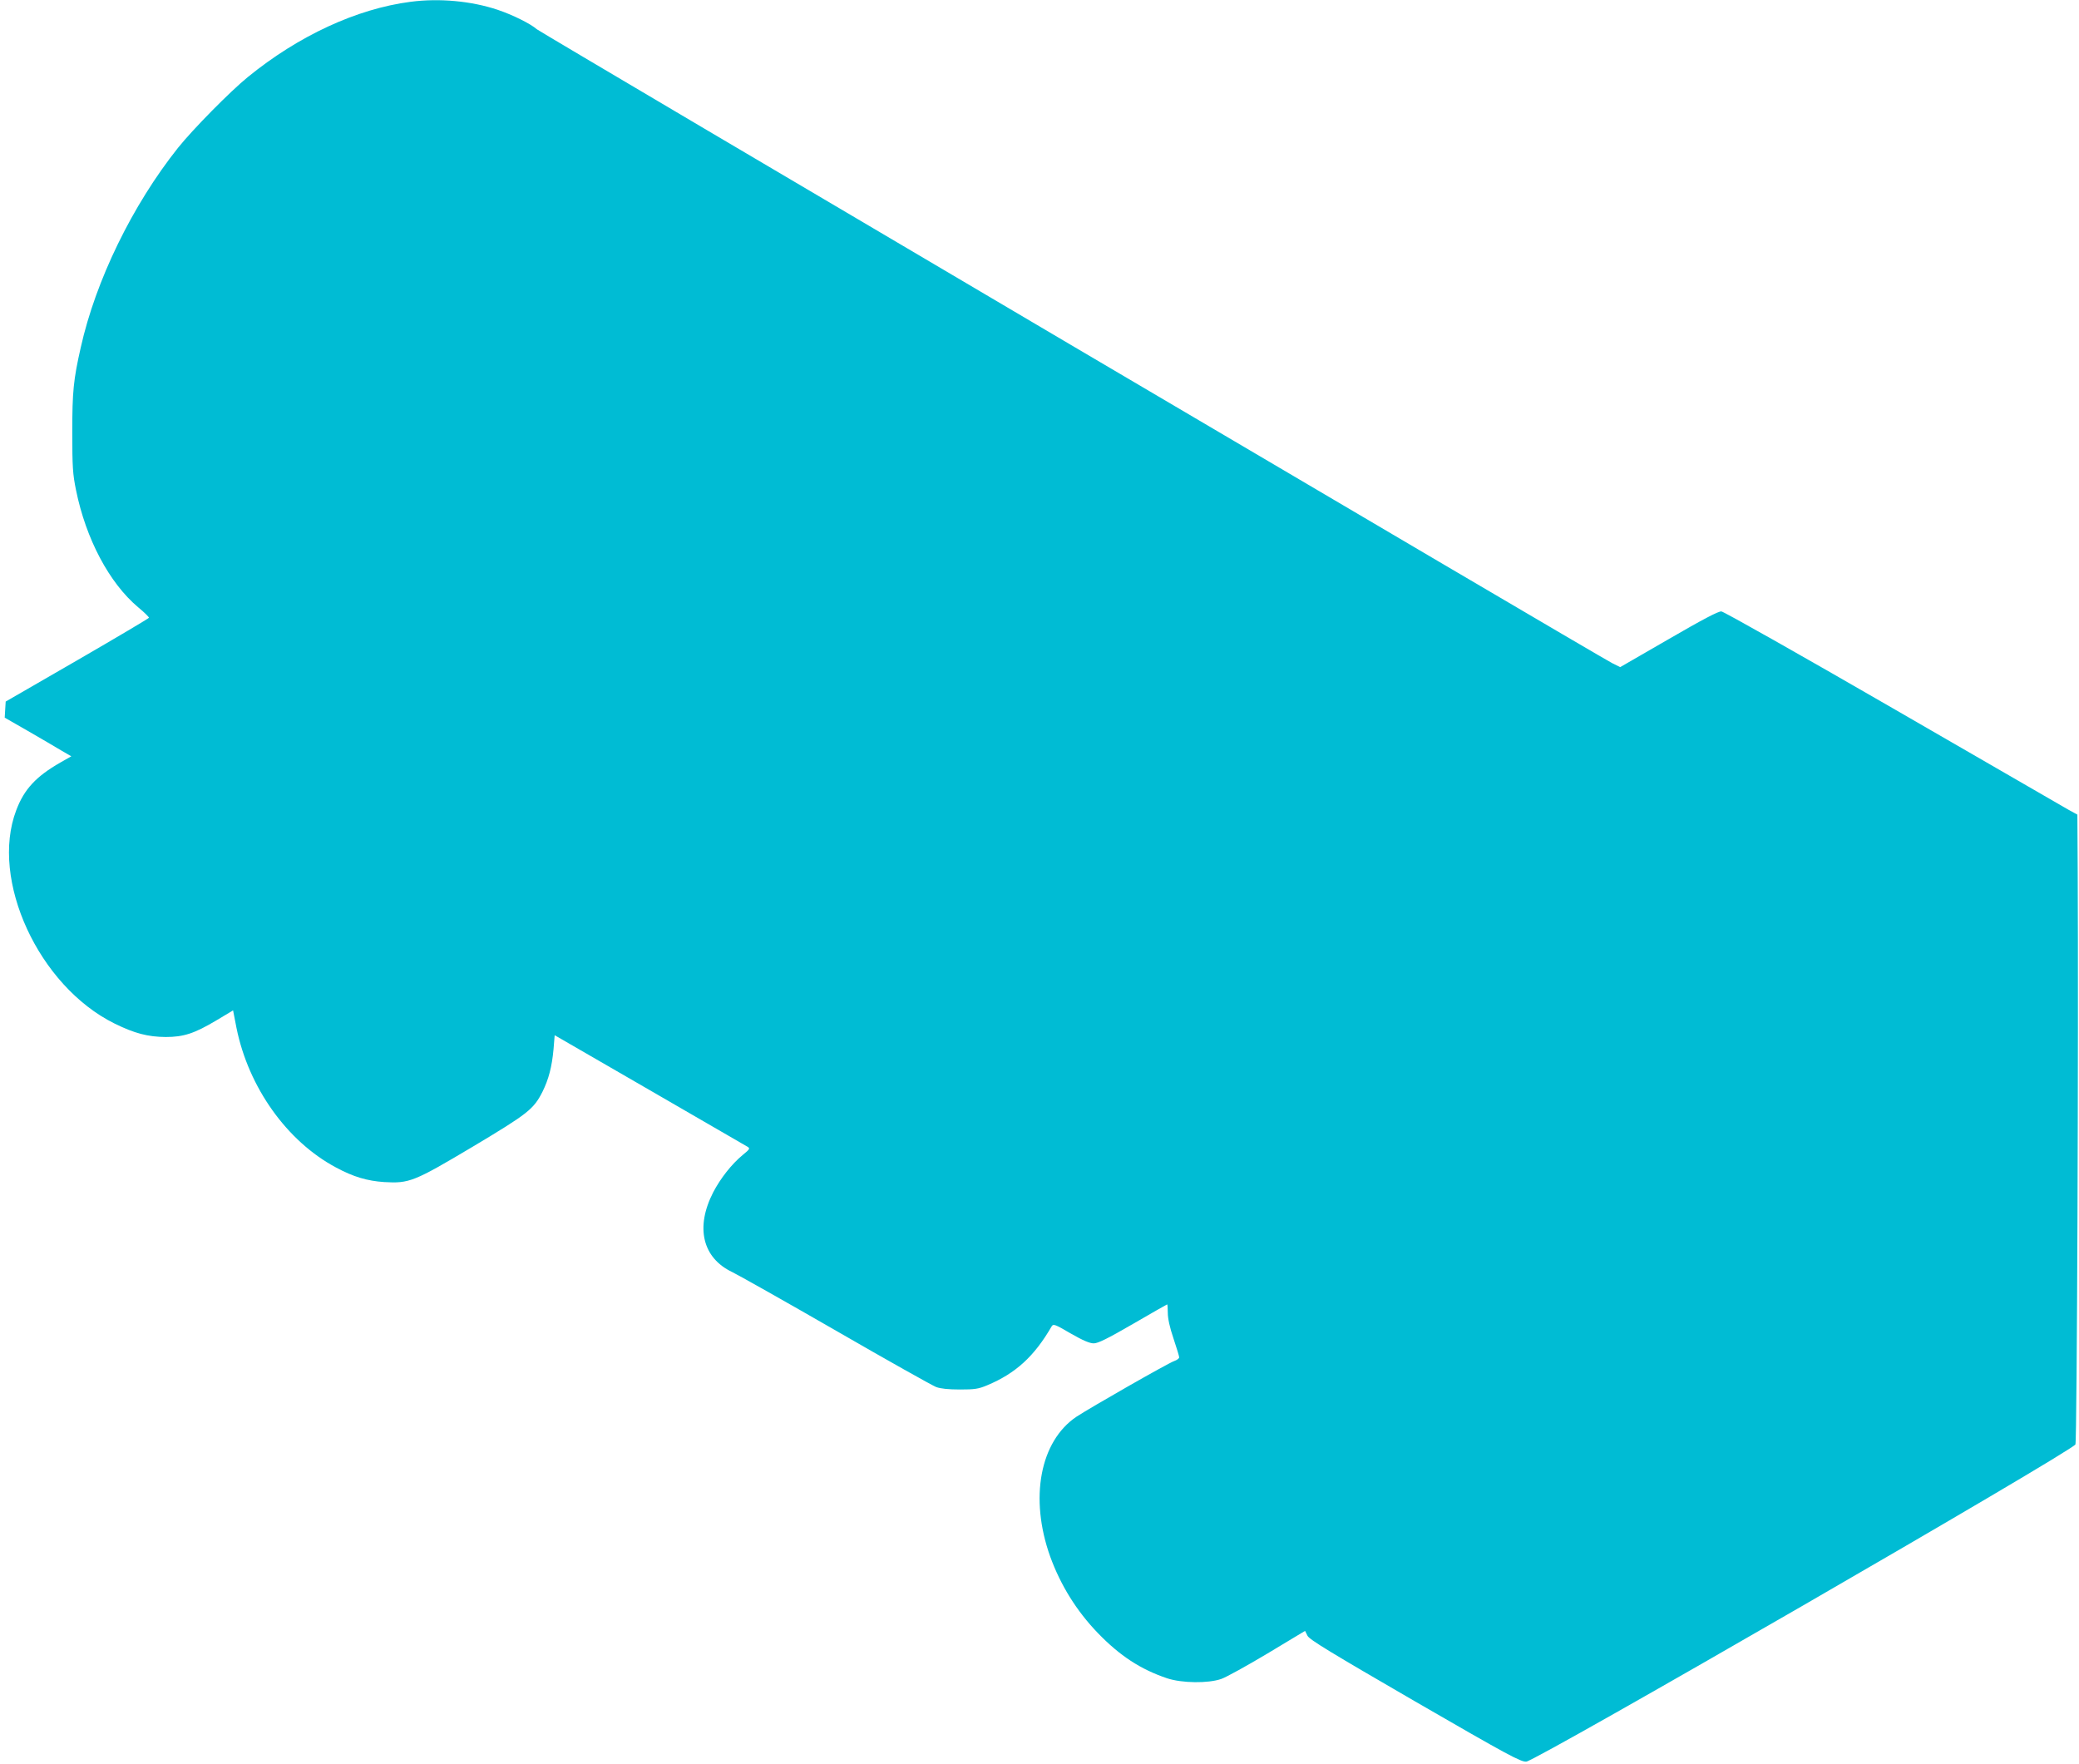 <?xml version="1.0" standalone="no"?>
<!DOCTYPE svg PUBLIC "-//W3C//DTD SVG 20010904//EN"
 "http://www.w3.org/TR/2001/REC-SVG-20010904/DTD/svg10.dtd">
<svg version="1.0" xmlns="http://www.w3.org/2000/svg"
 width="1280pt" height="1086pt" viewBox="0 0 1280 1086"
 preserveAspectRatio="xMidYMid meet">
<g transform="translate(0,1086) scale(0.1,-0.1)"
fill="#00bcd4" stroke="none">
<path d="M2528 10849 c-331 -43 -689 -208 -1003 -464 -109 -89 -336 -319 -429
-435 -281 -353 -507 -817 -599 -1230 -45 -198 -52 -272 -52 -520 0 -215 3
-259 23 -357 61 -301 205 -572 382 -721 38 -31 68 -61 67 -65 -1 -4 -200 -122
-442 -262 l-440 -254 -3 -49 -3 -50 143 -82 c79 -46 171 -99 205 -120 l62 -36
-67 -38 c-150 -86 -223 -164 -272 -294 -163 -428 138 -1082 605 -1313 124 -61
205 -82 315 -83 111 0 177 22 310 101 l105 63 21 -108 c74 -366 311 -699 614
-860 106 -57 191 -82 295 -89 155 -9 183 2 546 218 341 204 374 230 429 338
38 77 58 153 68 262 l7 86 585 -338 c322 -186 593 -343 603 -349 16 -10 13
-15 -30 -50 -69 -57 -137 -144 -182 -230 -111 -216 -66 -404 117 -491 37 -18
325 -180 641 -362 315 -182 592 -337 615 -346 28 -10 75 -15 146 -15 90 0 114
3 168 26 175 73 290 178 397 363 10 16 20 13 117 -44 75 -43 117 -61 142 -61
26 0 85 29 242 120 114 66 208 120 210 120 2 0 4 -24 4 -53 0 -34 12 -90 35
-157 19 -57 35 -109 35 -116 0 -7 -14 -17 -31 -23 -36 -12 -519 -288 -602
-343 -224 -151 -290 -501 -161 -861 64 -176 162 -334 293 -470 136 -141 264
-224 427 -279 91 -30 252 -32 333 -4 29 10 158 81 285 157 l231 139 15 -30
c12 -24 141 -102 662 -404 574 -332 651 -373 685 -371 58 3 3367 1914 3381
1953 10 25 19 2550 14 3527 l-2 350 -53 29 c-28 16 -515 297 -1082 625 -566
327 -1042 596 -1057 597 -19 1 -113 -48 -325 -171 l-298 -172 -50 25 c-75 37
-6597 3882 -6620 3902 -37 33 -149 89 -242 120 -162 54 -358 72 -535 49z"/>
</g>
</svg>
